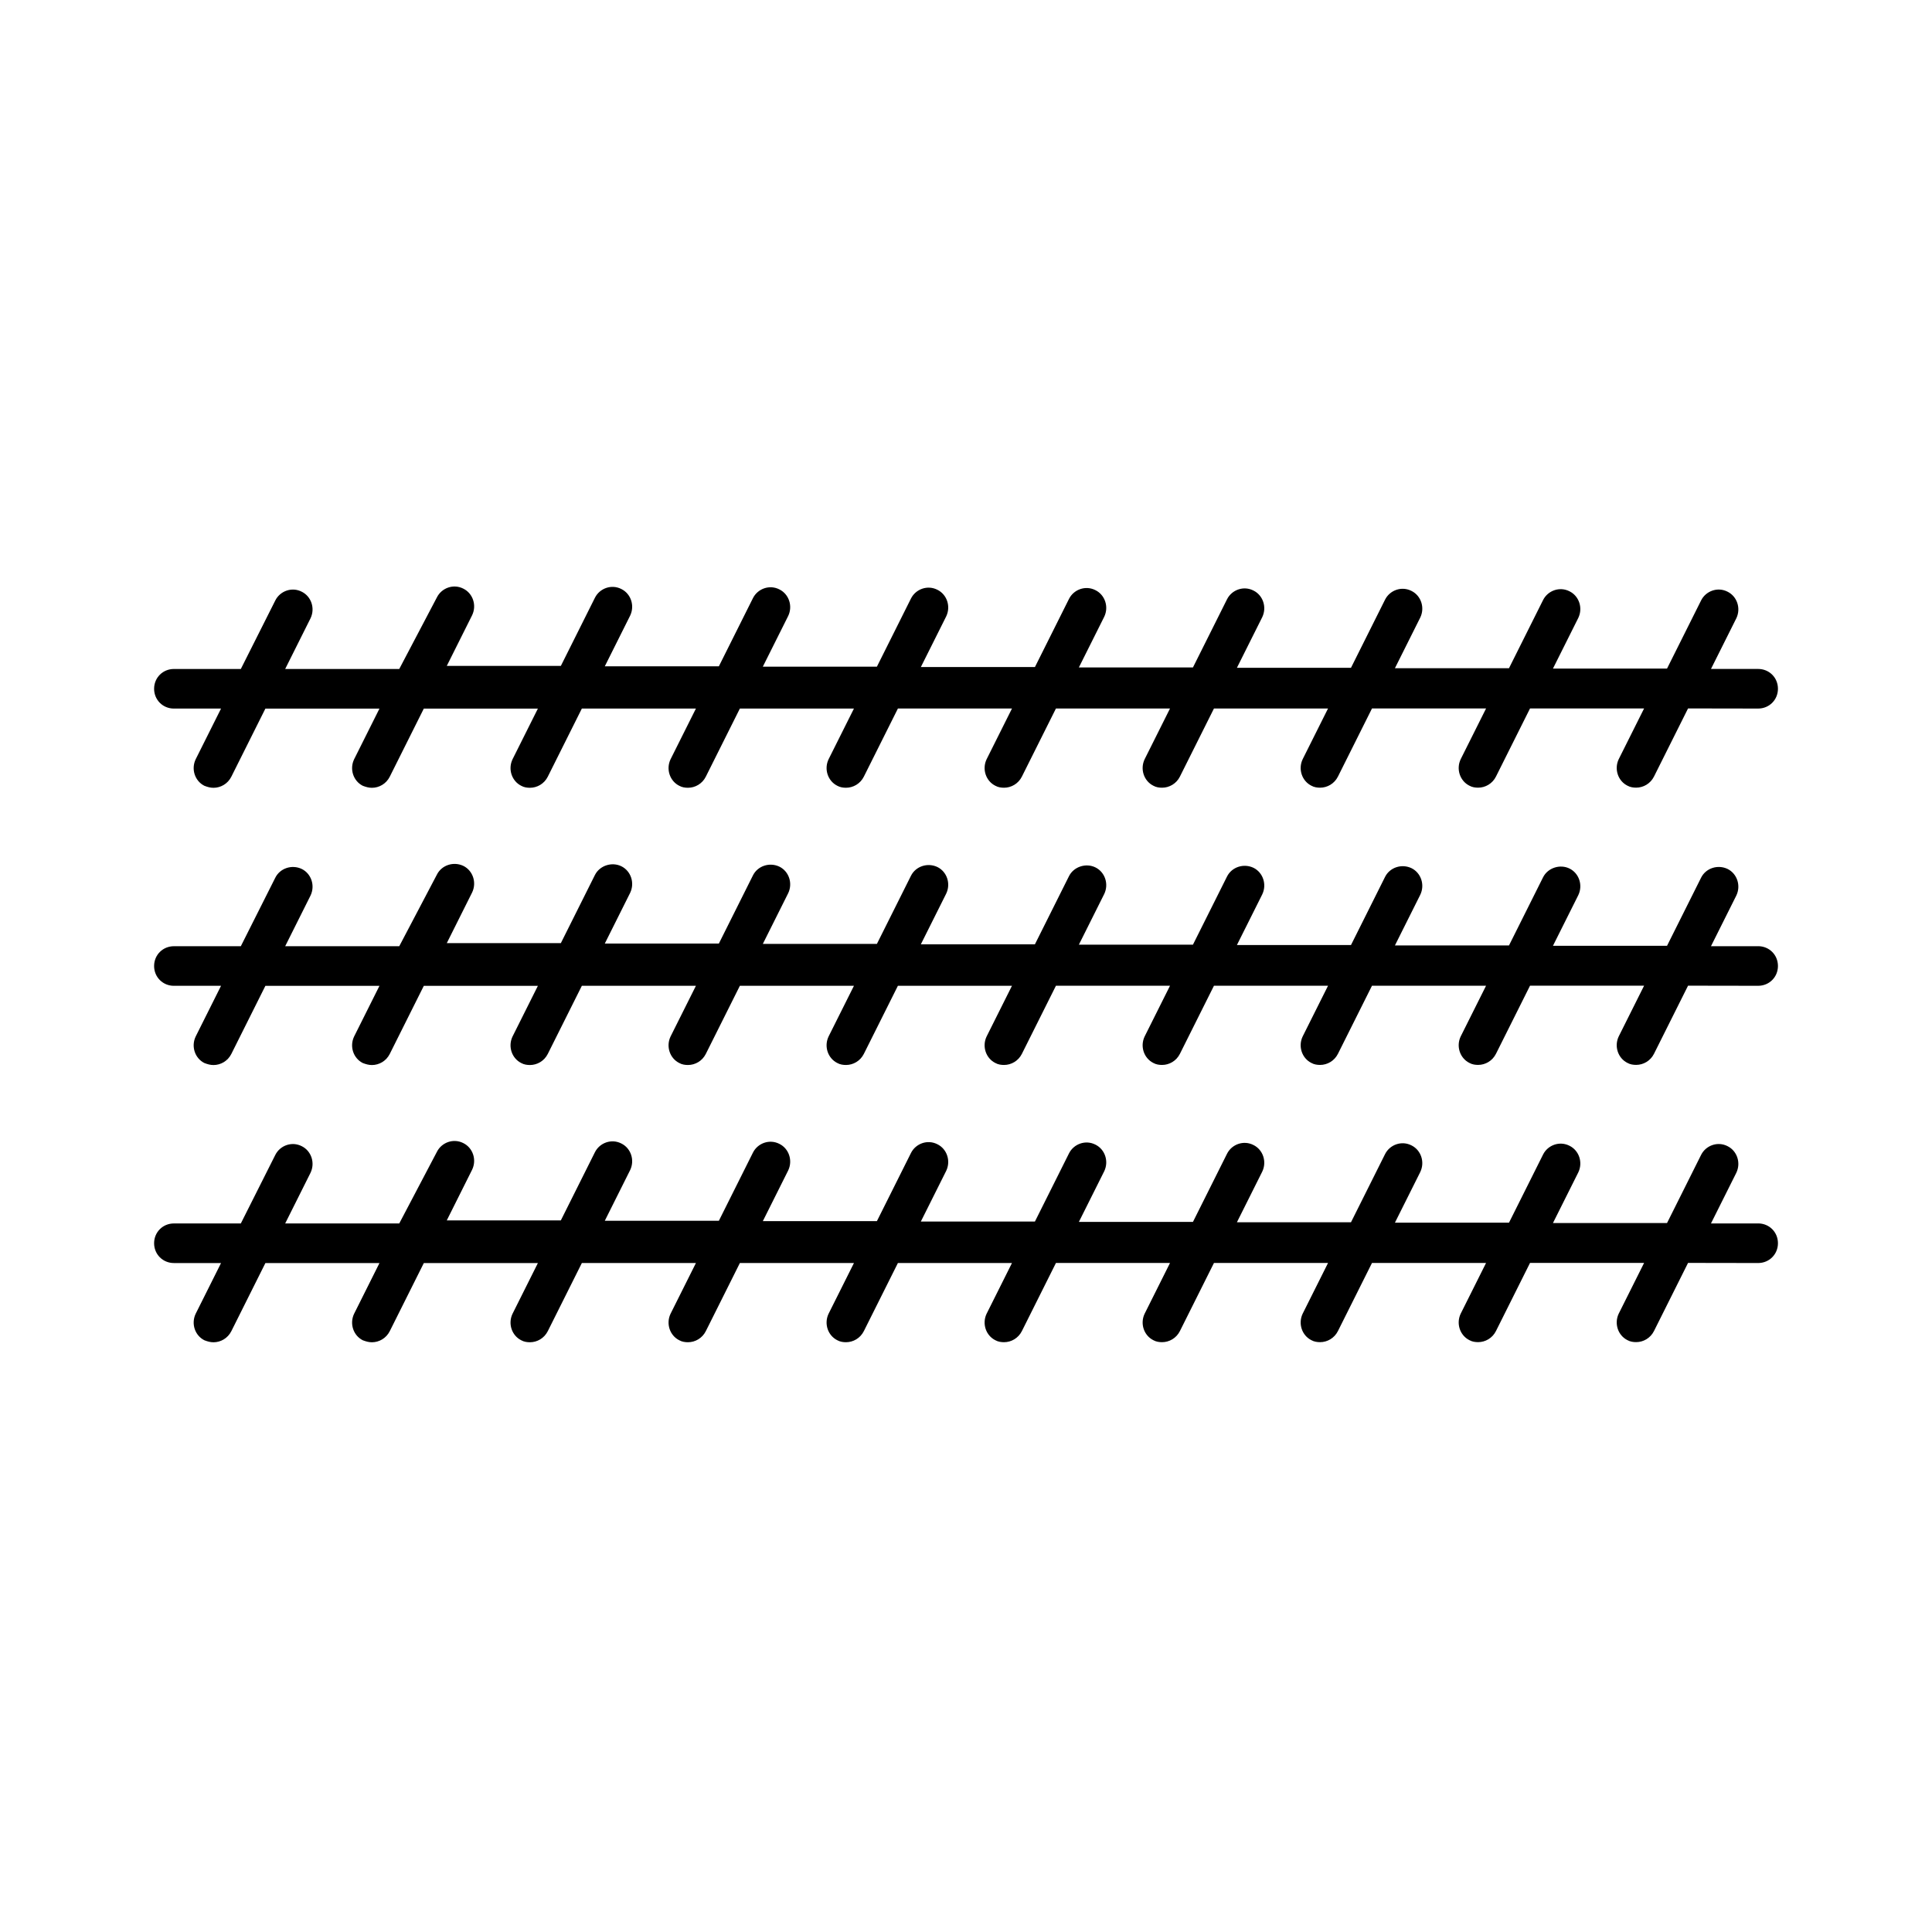 <?xml version="1.0" encoding="UTF-8"?>
<!-- Uploaded to: ICON Repo, www.iconrepo.com, Generator: ICON Repo Mixer Tools -->
<svg fill="#000000" width="800px" height="800px" version="1.1" viewBox="144 144 512 512" xmlns="http://www.w3.org/2000/svg">
 <g>
  <path d="m609.92 321.28h-12.492l6.719-13.434c1.258-2.625 0.211-5.773-2.309-7.031-2.625-1.363-5.773-0.211-7.031 2.309l-9.027 18.055h-30.23l6.719-13.434c1.258-2.625 0.211-5.773-2.309-7.031-2.625-1.363-5.773-0.211-7.031 2.309l-9.027 18.055h-30.23l6.719-13.434c1.258-2.625 0.211-5.773-2.309-7.031-2.625-1.363-5.773-0.211-7.031 2.309l-9.027 18.055h-30.23l6.719-13.434c1.258-2.625 0.211-5.773-2.309-7.031-2.625-1.363-5.773-0.211-7.031 2.309l-9.027 18.055h-30.23l6.719-13.434c1.258-2.625 0.211-5.773-2.309-7.031-2.625-1.363-5.773-0.211-7.031 2.309l-9.027 18.055h-30.23l6.719-13.434c1.258-2.625 0.211-5.773-2.309-7.031-2.625-1.363-5.773-0.211-7.031 2.309l-9.027 18.055h-30.23l6.719-13.434c1.258-2.625 0.211-5.773-2.309-7.031-2.625-1.363-5.773-0.211-7.031 2.309l-9.027 18.055h-30.23l6.719-13.434c1.258-2.625 0.211-5.773-2.309-7.031-2.625-1.363-5.773-0.211-7.031 2.309l-9.027 18.055h-30.23l6.719-13.434c1.258-2.625 0.211-5.773-2.309-7.031-2.625-1.363-5.773-0.211-7.031 2.309l-9.973 18.969h-30.23l6.719-13.434c1.258-2.625 0.211-5.773-2.309-7.031-2.625-1.363-5.773-0.211-7.031 2.309l-9.133 18.156h-17.738c-2.938 0-5.246 2.309-5.246 5.246s2.309 5.246 5.246 5.246h12.492l-6.719 13.434c-1.258 2.625-0.211 5.773 2.309 7.031 0.84 0.32 1.574 0.531 2.414 0.531 1.891 0 3.777-1.051 4.723-2.938l9.027-18.055h30.23l-6.719 13.434c-1.258 2.625-0.211 5.773 2.309 7.031 0.84 0.316 1.574 0.527 2.414 0.527 1.891 0 3.777-1.051 4.723-2.938l9.027-18.055h30.23l-6.719 13.434c-1.258 2.625-0.211 5.773 2.309 7.031 0.734 0.418 1.574 0.523 2.309 0.523 1.891 0 3.777-1.051 4.723-2.938l9.027-18.055h30.23l-6.719 13.434c-1.258 2.625-0.211 5.773 2.309 7.031 0.734 0.418 1.574 0.523 2.309 0.523 1.891 0 3.777-1.051 4.723-2.938l9.027-18.055h30.23l-6.719 13.434c-1.258 2.625-0.211 5.773 2.309 7.031 0.734 0.418 1.574 0.523 2.309 0.523 1.891 0 3.777-1.051 4.723-2.938l9.027-18.055h30.23l-6.719 13.434c-1.258 2.625-0.211 5.773 2.309 7.031 0.734 0.418 1.574 0.523 2.309 0.523 1.891 0 3.777-1.051 4.723-2.938l9.027-18.055h30.23l-6.719 13.434c-1.258 2.625-0.211 5.773 2.309 7.031 0.734 0.418 1.574 0.523 2.309 0.523 1.891 0 3.777-1.051 4.723-2.938l9.027-18.055h30.23l-6.719 13.434c-1.258 2.625-0.211 5.773 2.309 7.031 0.734 0.418 1.574 0.523 2.309 0.523 1.891 0 3.777-1.051 4.723-2.938l9.027-18.055h30.23l-6.719 13.434c-1.258 2.625-0.211 5.773 2.309 7.031 0.734 0.418 1.574 0.523 2.309 0.523 1.891 0 3.777-1.051 4.723-2.938l9.027-18.055h30.23l-6.719 13.434c-1.258 2.625-0.211 5.773 2.309 7.031 0.734 0.418 1.574 0.523 2.309 0.523 1.891 0 3.777-1.051 4.723-2.938l9.027-18.055 18.578 0.031c2.938 0 5.246-2.309 5.246-5.246 0.004-2.941-2.305-5.25-5.246-5.25z"/>
  <path d="m609.92 394.75h-12.492l6.719-13.434c1.258-2.625 0.211-5.773-2.309-7.031-2.625-1.258-5.773-0.211-7.031 2.309l-9.027 18.055h-30.23l6.719-13.434c1.258-2.625 0.211-5.773-2.309-7.031-2.519-1.258-5.773-0.211-7.031 2.309l-9.027 18.055h-30.23l6.719-13.434c1.258-2.625 0.211-5.773-2.309-7.031-2.625-1.258-5.773-0.211-7.031 2.309l-9.027 18.055h-30.23l6.719-13.434c1.258-2.625 0.211-5.773-2.309-7.031-2.625-1.258-5.773-0.211-7.031 2.309l-9.027 18.055h-30.23l6.719-13.434c1.258-2.625 0.211-5.773-2.309-7.031-2.519-1.258-5.773-0.211-7.031 2.309l-9.027 18.055h-30.23l6.719-13.434c1.258-2.625 0.211-5.773-2.309-7.031-2.625-1.258-5.773-0.211-7.031 2.309l-9.027 18.055h-30.23l6.719-13.434c1.258-2.625 0.211-5.773-2.309-7.031-2.625-1.258-5.773-0.211-7.031 2.309l-9.027 18.055h-30.23l6.719-13.434c1.258-2.625 0.211-5.773-2.309-7.031-2.519-1.258-5.773-0.211-7.031 2.309l-9.027 18.055h-30.23l6.719-13.434c1.258-2.625 0.211-5.773-2.309-7.031-2.625-1.258-5.773-0.211-7.031 2.309l-9.973 18.969h-30.23l6.719-13.434c1.258-2.625 0.211-5.773-2.309-7.031-2.625-1.258-5.773-0.211-7.031 2.309l-9.133 18.156h-17.738c-2.938 0-5.246 2.309-5.246 5.246s2.309 5.246 5.246 5.246h12.492l-6.719 13.434c-1.258 2.625-0.211 5.773 2.309 7.031 0.84 0.32 1.574 0.531 2.414 0.531 1.891 0 3.777-1.051 4.723-2.938l9.027-18.055h30.23l-6.719 13.434c-1.258 2.625-0.211 5.773 2.309 7.031 0.84 0.316 1.574 0.527 2.414 0.527 1.891 0 3.777-1.051 4.723-2.938l9.027-18.055h30.23l-6.719 13.434c-1.258 2.625-0.211 5.773 2.309 7.031 0.734 0.418 1.574 0.523 2.309 0.523 1.891 0 3.777-1.051 4.723-2.938l9.027-18.055h30.23l-6.719 13.434c-1.258 2.625-0.211 5.773 2.309 7.031 0.734 0.418 1.574 0.523 2.309 0.523 1.891 0 3.777-1.051 4.723-2.938l9.027-18.055h30.23l-6.719 13.434c-1.258 2.625-0.211 5.773 2.309 7.031 0.734 0.418 1.574 0.523 2.309 0.523 1.891 0 3.777-1.051 4.723-2.938l9.027-18.055h30.23l-6.719 13.434c-1.258 2.625-0.211 5.773 2.309 7.031 0.734 0.418 1.574 0.523 2.309 0.523 1.891 0 3.777-1.051 4.723-2.938l9.027-18.055h30.23l-6.719 13.434c-1.258 2.625-0.211 5.773 2.309 7.031 0.734 0.418 1.574 0.523 2.309 0.523 1.891 0 3.777-1.051 4.723-2.938l9.027-18.055h30.23l-6.719 13.434c-1.258 2.625-0.211 5.773 2.309 7.031 0.734 0.418 1.574 0.523 2.309 0.523 1.891 0 3.777-1.051 4.723-2.938l9.027-18.055h30.23l-6.719 13.434c-1.258 2.625-0.211 5.773 2.309 7.031 0.734 0.418 1.574 0.523 2.309 0.523 1.891 0 3.777-1.051 4.723-2.938l9.027-18.055h30.23l-6.719 13.434c-1.258 2.625-0.211 5.773 2.309 7.031 0.734 0.418 1.574 0.523 2.309 0.523 1.891 0 3.777-1.051 4.723-2.938l9.027-18.055 18.578 0.031c2.938 0 5.246-2.309 5.246-5.246 0.004-2.941-2.305-5.25-5.246-5.25z"/>
  <path d="m609.92 468.22h-12.492l6.719-13.434c1.258-2.625 0.211-5.773-2.309-7.031-2.625-1.363-5.773-0.211-7.031 2.309l-9.027 18.055h-30.23l6.719-13.434c1.258-2.625 0.211-5.773-2.309-7.031-2.625-1.363-5.773-0.211-7.031 2.309l-9.027 18.055h-30.23l6.719-13.434c1.258-2.625 0.211-5.773-2.309-7.031-2.625-1.363-5.773-0.211-7.031 2.309l-9.027 18.055h-30.23l6.719-13.434c1.258-2.625 0.211-5.773-2.309-7.031-2.625-1.363-5.773-0.211-7.031 2.309l-9.027 18.055h-30.23l6.719-13.434c1.258-2.625 0.211-5.773-2.309-7.031-2.625-1.363-5.773-0.211-7.031 2.309l-9.027 18.055h-30.23l6.719-13.434c1.258-2.625 0.211-5.773-2.309-7.031-2.625-1.363-5.773-0.211-7.031 2.309l-9.027 18.055h-30.23l6.719-13.434c1.258-2.625 0.211-5.773-2.309-7.031-2.625-1.363-5.773-0.211-7.031 2.309l-9.027 18.055h-30.23l6.719-13.434c1.258-2.625 0.211-5.773-2.309-7.031-2.625-1.363-5.773-0.211-7.031 2.309l-9.027 18.055h-30.23l6.719-13.434c1.258-2.625 0.211-5.773-2.309-7.031-2.625-1.363-5.773-0.211-7.031 2.309l-9.973 18.969h-30.23l6.719-13.434c1.258-2.625 0.211-5.773-2.309-7.031-2.625-1.363-5.773-0.211-7.031 2.309l-9.133 18.156h-17.738c-2.938 0-5.246 2.309-5.246 5.246s2.309 5.246 5.246 5.246h12.492l-6.719 13.434c-1.258 2.625-0.211 5.773 2.309 7.031 0.84 0.32 1.574 0.531 2.414 0.531 1.891 0 3.777-1.051 4.723-2.938l9.027-18.055h30.23l-6.719 13.434c-1.258 2.625-0.211 5.773 2.309 7.031 0.84 0.316 1.574 0.527 2.414 0.527 1.891 0 3.777-1.051 4.723-2.938l9.027-18.055h30.23l-6.719 13.434c-1.258 2.625-0.211 5.773 2.309 7.031 0.734 0.418 1.574 0.523 2.309 0.523 1.891 0 3.777-1.051 4.723-2.938l9.027-18.055h30.23l-6.719 13.434c-1.258 2.625-0.211 5.773 2.309 7.031 0.734 0.418 1.574 0.523 2.309 0.523 1.891 0 3.777-1.051 4.723-2.938l9.027-18.055h30.23l-6.719 13.434c-1.258 2.625-0.211 5.773 2.309 7.031 0.734 0.418 1.574 0.523 2.309 0.523 1.891 0 3.777-1.051 4.723-2.938l9.027-18.055h30.23l-6.719 13.434c-1.258 2.625-0.211 5.773 2.309 7.031 0.734 0.418 1.574 0.523 2.309 0.523 1.891 0 3.777-1.051 4.723-2.938l9.027-18.055h30.23l-6.719 13.434c-1.258 2.625-0.211 5.773 2.309 7.031 0.734 0.418 1.574 0.523 2.309 0.523 1.891 0 3.777-1.051 4.723-2.938l9.027-18.055h30.23l-6.719 13.434c-1.258 2.625-0.211 5.773 2.309 7.031 0.734 0.418 1.574 0.523 2.309 0.523 1.891 0 3.777-1.051 4.723-2.938l9.027-18.055h30.23l-6.719 13.434c-1.258 2.625-0.211 5.773 2.309 7.031 0.734 0.418 1.574 0.523 2.309 0.523 1.891 0 3.777-1.051 4.723-2.938l9.027-18.055h30.23l-6.719 13.434c-1.258 2.625-0.211 5.773 2.309 7.031 0.734 0.418 1.574 0.523 2.309 0.523 1.891 0 3.777-1.051 4.723-2.938l9.027-18.055 18.578 0.031c2.938 0 5.246-2.309 5.246-5.246 0.004-2.941-2.305-5.25-5.246-5.25z"/>
 </g>
</svg>